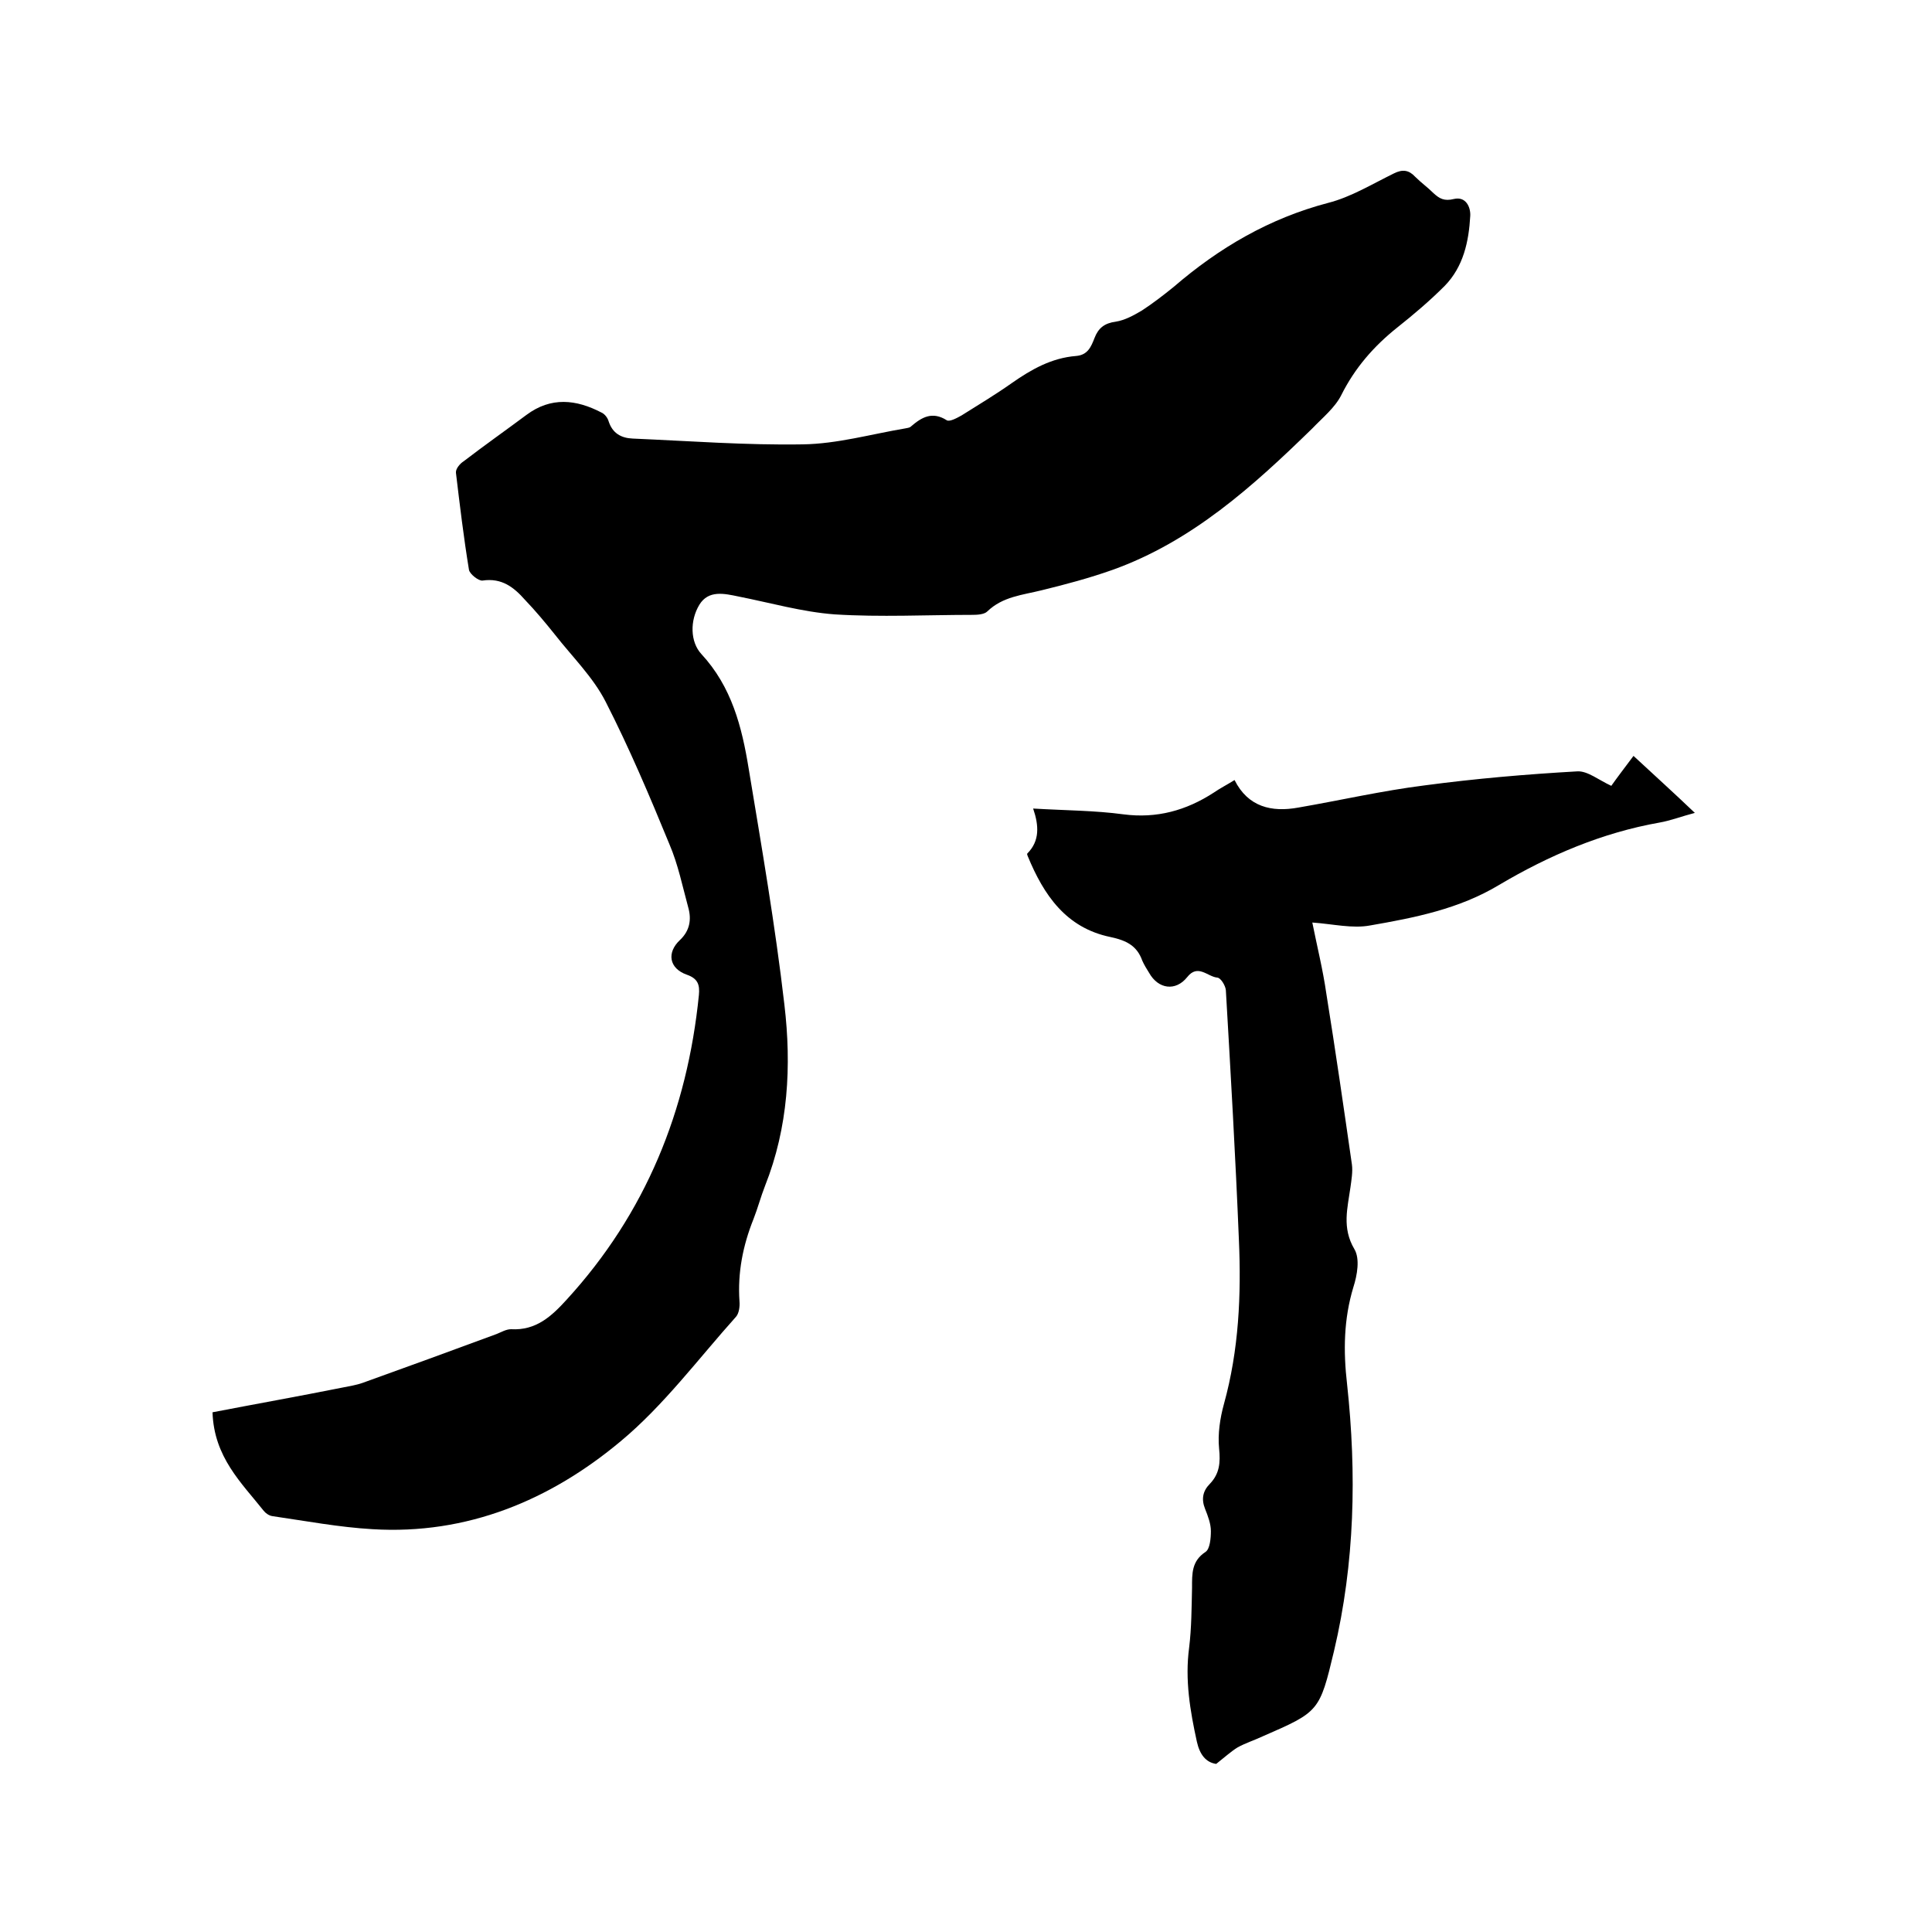 <svg enable-background="new 0 0 400 400" viewBox="0 0 400 400" xmlns="http://www.w3.org/2000/svg"><path d="m44 292.4c8.8-1.7 17.8-3.3 26.8-5.1 1.4-.3 2.9-.5 4.3-1 9.2-3.3 18.5-6.7 27.7-10.1 1-.4 2-1 3-1 5.2.3 8.4-2.7 11.5-6.1 16.4-17.9 25-39.2 27.4-63.1.2-2.1-.2-3.4-2.5-4.2-3.7-1.3-4.2-4.6-1.4-7.2 2-1.9 2.4-4.2 1.7-6.7-1.2-4.4-2.1-8.9-3.9-13.1-4.1-10-8.3-19.9-13.2-29.5-2.6-5.1-6.9-9.3-10.5-13.9-2-2.5-4-4.9-6.2-7.2-2.3-2.6-4.8-4.6-8.8-4-.8.1-2.6-1.3-2.8-2.2-1.1-6.7-1.9-13.4-2.7-20.1-.1-.8.8-1.9 1.6-2.4 4.3-3.3 8.7-6.4 13-9.6 5.1-3.8 10.3-3.2 15.5-.5.7.3 1.3 1.1 1.5 1.8.8 2.5 2.6 3.5 5 3.6 11.7.5 23.5 1.4 35.2 1.2 7.1-.1 14.1-2.1 21.2-3.3.4-.1.9-.1 1.2-.4 2.2-1.9 4.4-3.2 7.4-1.3.6.4 2.2-.5 3.1-1 3.5-2.2 7-4.3 10.4-6.7 4-2.8 8.2-5.2 13.3-5.6 2.4-.2 3.1-1.9 3.8-3.7.8-2.1 2.1-3.1 4.4-3.4 1.9-.3 3.7-1.3 5.4-2.3 2.3-1.5 4.5-3.2 6.6-4.9 9.4-8.1 19.8-14.2 32-17.4 4.7-1.2 9.1-3.9 13.6-6.1 1.8-.9 3.1-.7 4.4.7 1.2 1.2 2.6 2.2 3.8 3.4 1.2 1.1 2.2 1.7 4.2 1.2 2.5-.6 3.5 1.7 3.4 3.5-.3 5.3-1.4 10.5-5.3 14.5-3.1 3.1-6.4 5.9-9.8 8.6-4.9 3.9-8.8 8.4-11.6 14-1.3 2.6-3.9 4.7-6 6.9-12.2 11.9-24.9 23.4-41.4 29.3-4.8 1.7-9.7 3-14.6 4.2-4 1-8.1 1.3-11.3 4.4-.6.6-2 .7-3 .7-9.5 0-19.1.5-28.6-.1-6.7-.5-13.3-2.4-19.9-3.7-2.9-.6-6.2-1.4-8.1 1.7-2 3.3-1.9 7.7.4 10.2 6.3 6.8 8.4 15.1 9.8 23.7 2.7 16.3 5.5 32.5 7.4 48.9 1.5 12.7.8 25.4-4 37.5-.9 2.3-1.5 4.6-2.4 6.9-2.2 5.5-3.3 11.1-2.9 17 .1 1.1-.1 2.5-.7 3.2-7.8 8.7-15 18.4-23.9 25.8-14.6 12.2-31.8 19.4-51.4 18.2-6.9-.4-13.8-1.7-20.7-2.7-.7-.1-1.4-.6-1.8-1.1-4.6-5.8-10.3-11.1-10.6-20.4z"/><path d="m251.8 365.2c-2.1-.3-3.4-1.9-4-4.6-1.4-6.4-2.5-12.8-1.6-19.5.5-4.1.5-8.2.6-12.4 0-2.9-.1-5.5 2.8-7.4.9-.6 1.1-2.8 1.1-4.3s-.6-3.1-1.2-4.6c-.8-2-.5-3.7 1-5.2 2-2.1 2.2-4.4 1.9-7.3-.3-3 .2-6.3 1-9.2 3.1-11.2 3.6-22.6 3.1-34-.7-17.2-1.7-34.5-2.7-51.7-.1-1-1.1-2.6-1.8-2.6-2-.2-4-2.9-6.2-.1-2.4 3-6 2.5-7.9-.9-.5-.8-1-1.6-1.4-2.5-1.1-3.1-3.3-4.2-6.6-4.9-9.2-1.9-13.8-8.7-17.1-16.7-.1-.2-.2-.5-.1-.6 2.6-2.6 2.4-5.8 1.2-9.3 6.8.4 12.8.4 18.7 1.2 6.9.9 13-.8 18.7-4.5 1.3-.9 2.7-1.6 4.3-2.6 2.8 5.6 7.7 6.7 13.2 5.7 8.7-1.5 17.4-3.5 26.2-4.6 10.5-1.4 21-2.3 31.6-2.9 2.1-.1 4.4 1.8 7 3 1.2-1.7 2.8-3.8 4.6-6.2 4.2 3.9 8.3 7.6 12.7 11.8-2.7.7-5 1.6-7.3 2-11.9 2.1-22.9 6.8-33.2 12.9-8.3 5-17.5 6.8-26.7 8.4-3.7.7-7.7-.3-12-.6 1 5 2.2 9.8 2.9 14.7 1.9 11.8 3.6 23.6 5.3 35.4.2 1.5-.1 3.2-.3 4.7-.6 4.3-1.8 8.4.8 12.8 1.2 2 .6 5.4-.2 7.9-2 6.6-2.1 13.2-1.3 20.1 2 18.5 1.6 37-2.7 55.2-3 12.6-3.1 12.6-14.8 17.7-1.7.8-3.6 1.4-5.2 2.3-1.3.8-2.5 1.9-4.4 3.4z"/></svg>
